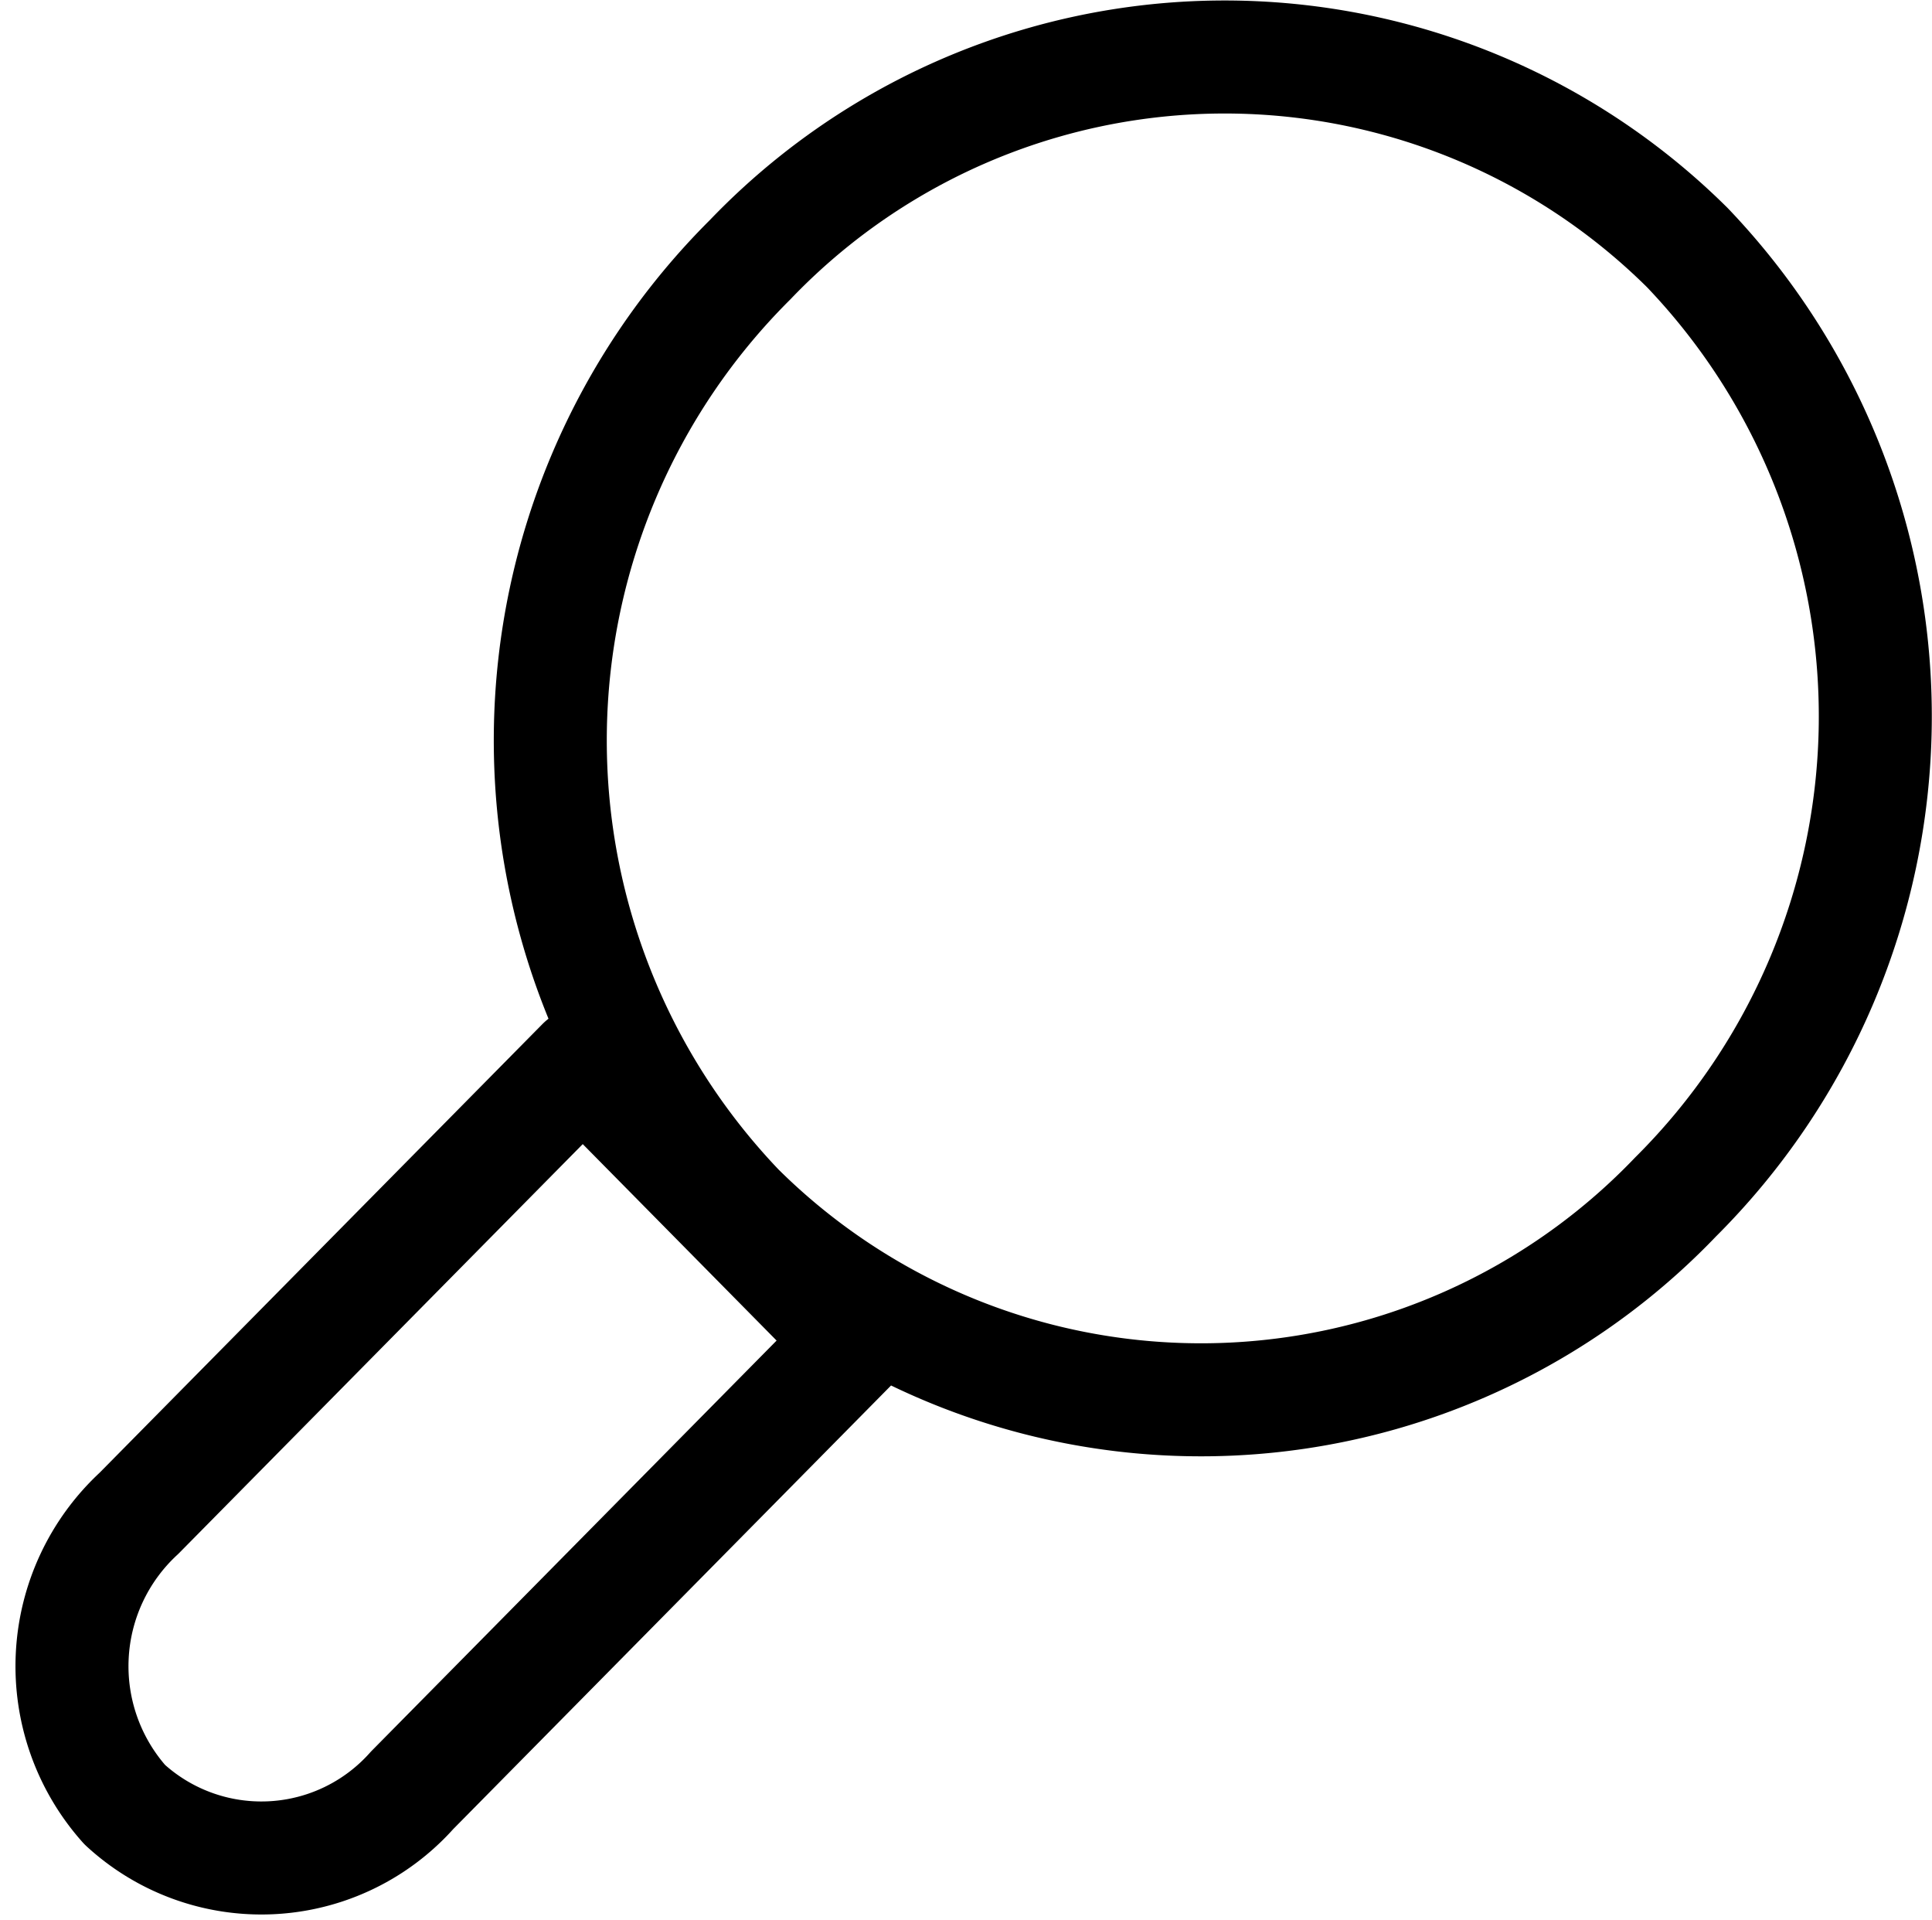 <svg xmlns="http://www.w3.org/2000/svg" viewBox="4719.403 9495.999 17.097 16.99">
  <defs>
    <style>
      .cls-1 {
        fill: none;
        stroke: #000;
        stroke-linecap: round;
        stroke-linejoin: round;
        fill-rule: evenodd;
      }
    </style>
  </defs>
  <path id="icon-search-use" class="cls-1" d="M17.435,13.317a5.812,5.812,0,0,1-8.294.107,6,6,0,0,1,.105-8.4,5.813,5.813,0,0,1,8.294-.107A6,6,0,0,1,17.435,13.317Zm-7.252,1.27L6.255,18.566a1.785,1.785,0,0,1-2.543.127,1.84,1.84,0,0,1,.125-2.577l3.928-3.979Z" transform="translate(4716.795 9493.273)"/>
</svg>
